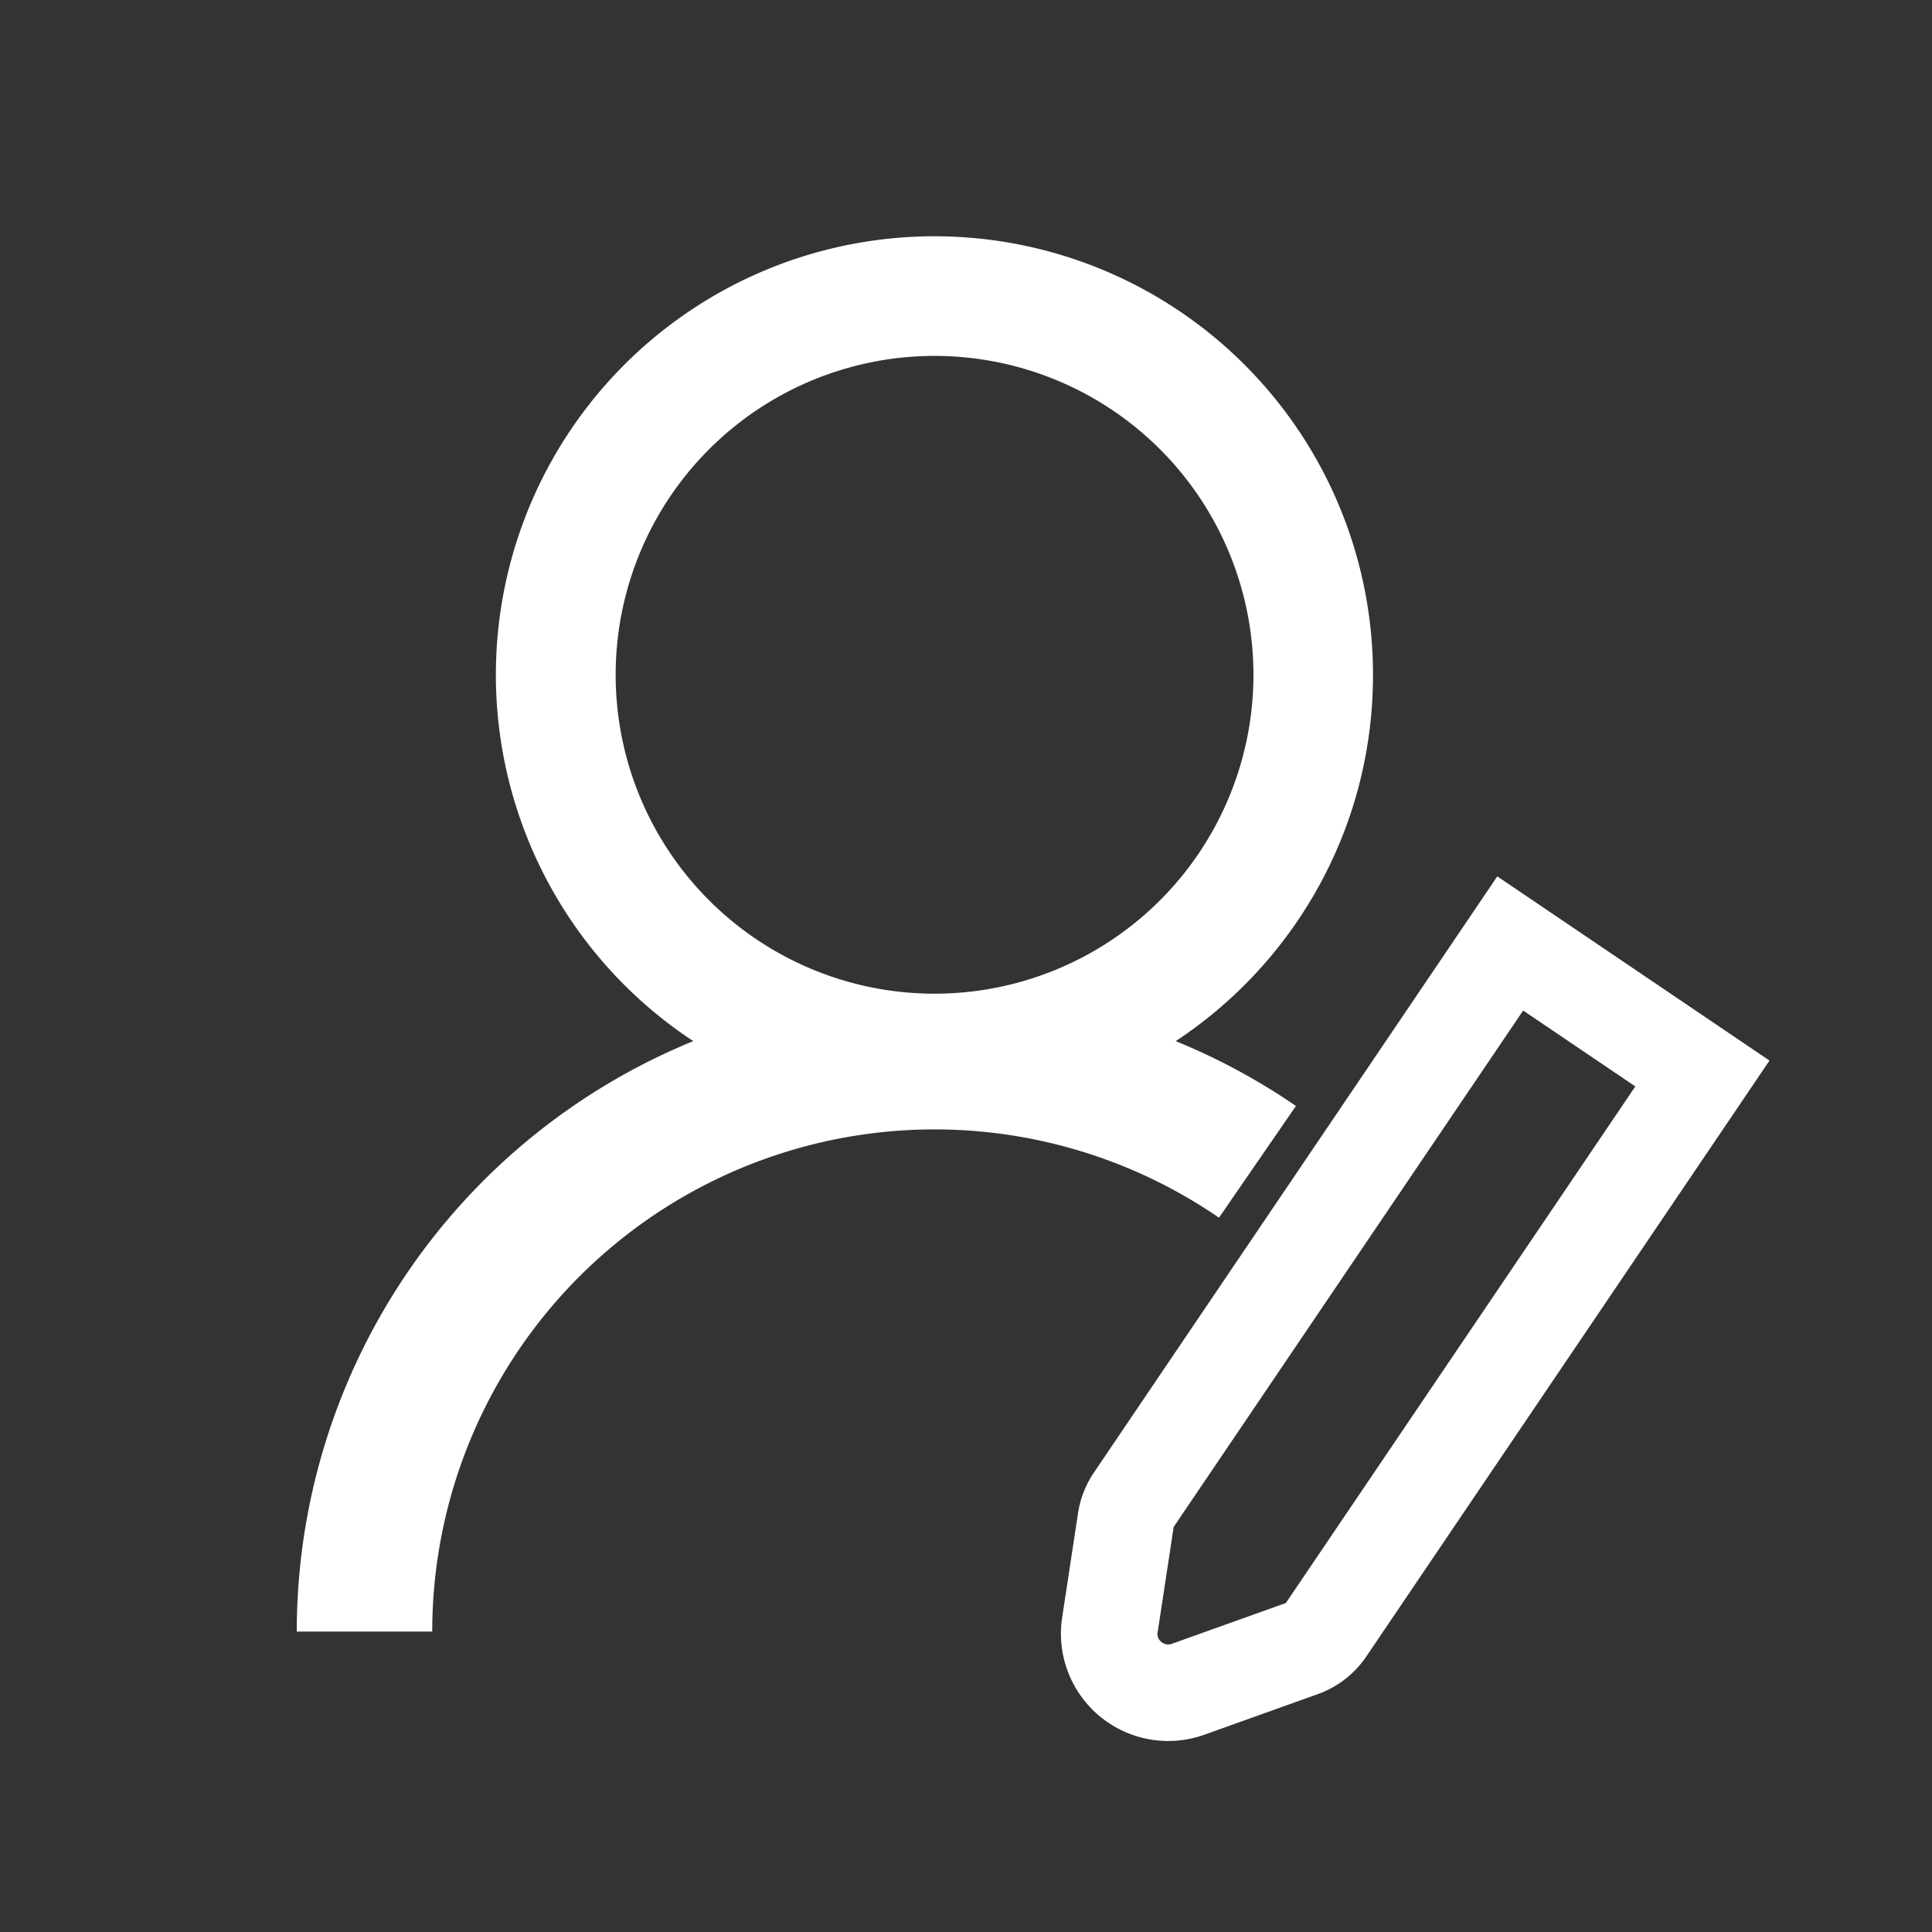 <?xml version="1.0" standalone="no"?><!DOCTYPE svg PUBLIC "-//W3C//DTD SVG 1.1//EN" "http://www.w3.org/Graphics/SVG/1.1/DTD/svg11.dtd"><svg t="1753944520488" class="icon" viewBox="0 0 1024 1024" version="1.1" xmlns="http://www.w3.org/2000/svg" p-id="42206" xmlns:xlink="http://www.w3.org/1999/xlink" width="48" height="48"><rect x="0" y="0" width="1024" height="1024" fill="#333333" stroke="none"/><path d="M727.723 357.66c0 81.124-41.529 152.576-104.562 194.162 22.3 9.102 43.634 20.594 63.716 34.361l-40.789 59.221a266.24 266.24 0 0 0-416.996 219.364H157.298A338.091 338.091 0 0 1 367.445 551.822a232.448 232.448 0 1 1 360.277-194.162zM495.332 526.677a169.017 169.017 0 1 0 0-338.034 169.017 169.017 0 0 0 0 338.034zM937.87 562.119L793.6 464.498l-213.788 315.961a52.338 52.338 0 0 0-8.42 21.447l-8.42 55.353a56.889 56.889 0 0 0 75.378 62.18l60.075-21.504a52.338 52.338 0 0 0 25.714-19.911l213.732-315.904z m-324.267 302.876l8.42-55.353a1.138 1.138 0 0 1 0.171-0.512l185.116-273.522 59.449 40.22-185.003 273.465a1.138 1.138 0 0 1-0.569 0.455l-60.075 21.504a5.689 5.689 0 0 1-7.566-6.258z" p-id="42207" fill="#ffffff"></path></svg>